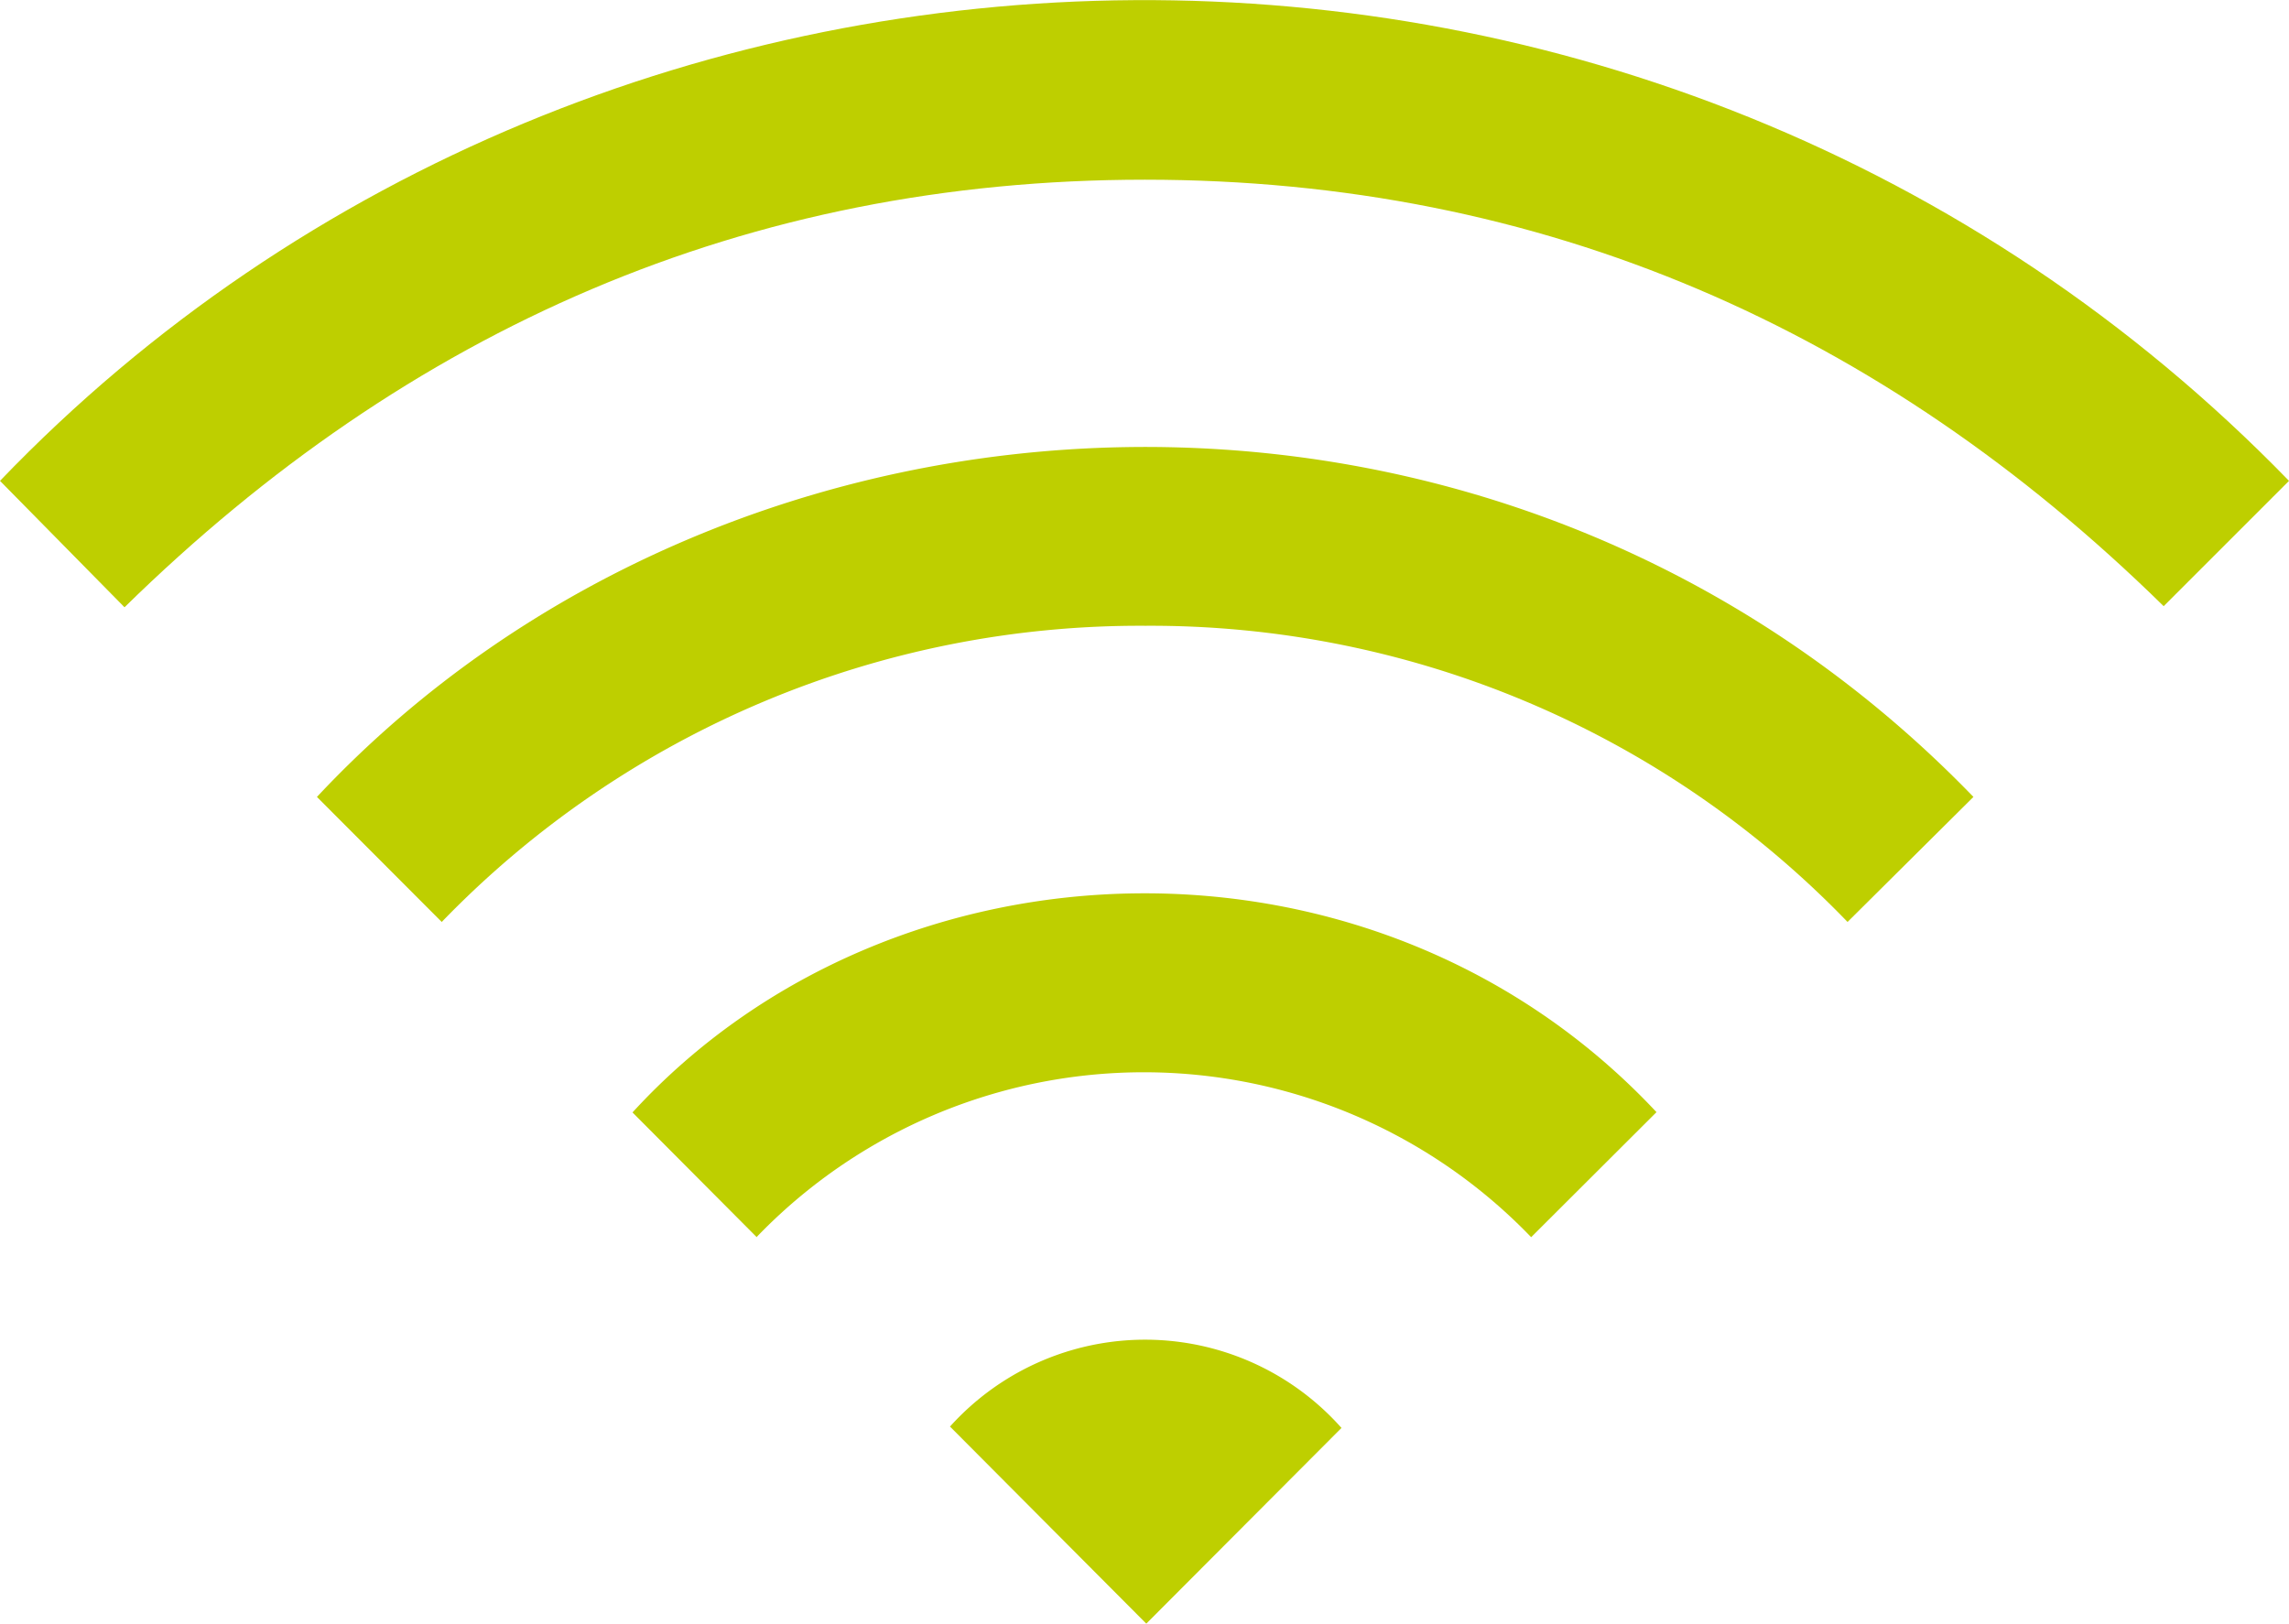 <svg xmlns="http://www.w3.org/2000/svg" viewBox="0 0 82.91 58.82"><defs><style>.cls-1{fill:#becf00;}</style></defs><g id="Layer_2" data-name="Layer 2"><g id="Layer_1-2" data-name="Layer 1"><path class="cls-1" d="M4.51,22,0,17.42c21.93-22.85,60-23.59,82.91,0l-4.54,4.54C68.15,11.93,55.9,6.51,41.47,6.51S14.79,11.92,4.51,22Z"/><path class="cls-1" d="M16,33.4l-4.52-4.53c15.09-16.13,42.93-17.66,60,0l-4.56,4.53A35.06,35.06,0,0,0,41.49,22.67,35.16,35.16,0,0,0,16,33.4Z"/><path class="cls-1" d="M27.42,44.83,22.91,40.3C32.34,30,49.85,29.44,60,40.29l-4.54,4.53a19.46,19.46,0,0,0-28.06,0Z"/><path class="cls-1" d="M48.59,51.73l-7.07,7.09-7.11-7.14A9.51,9.51,0,0,1,48.59,51.73Z"/></g></g></svg>